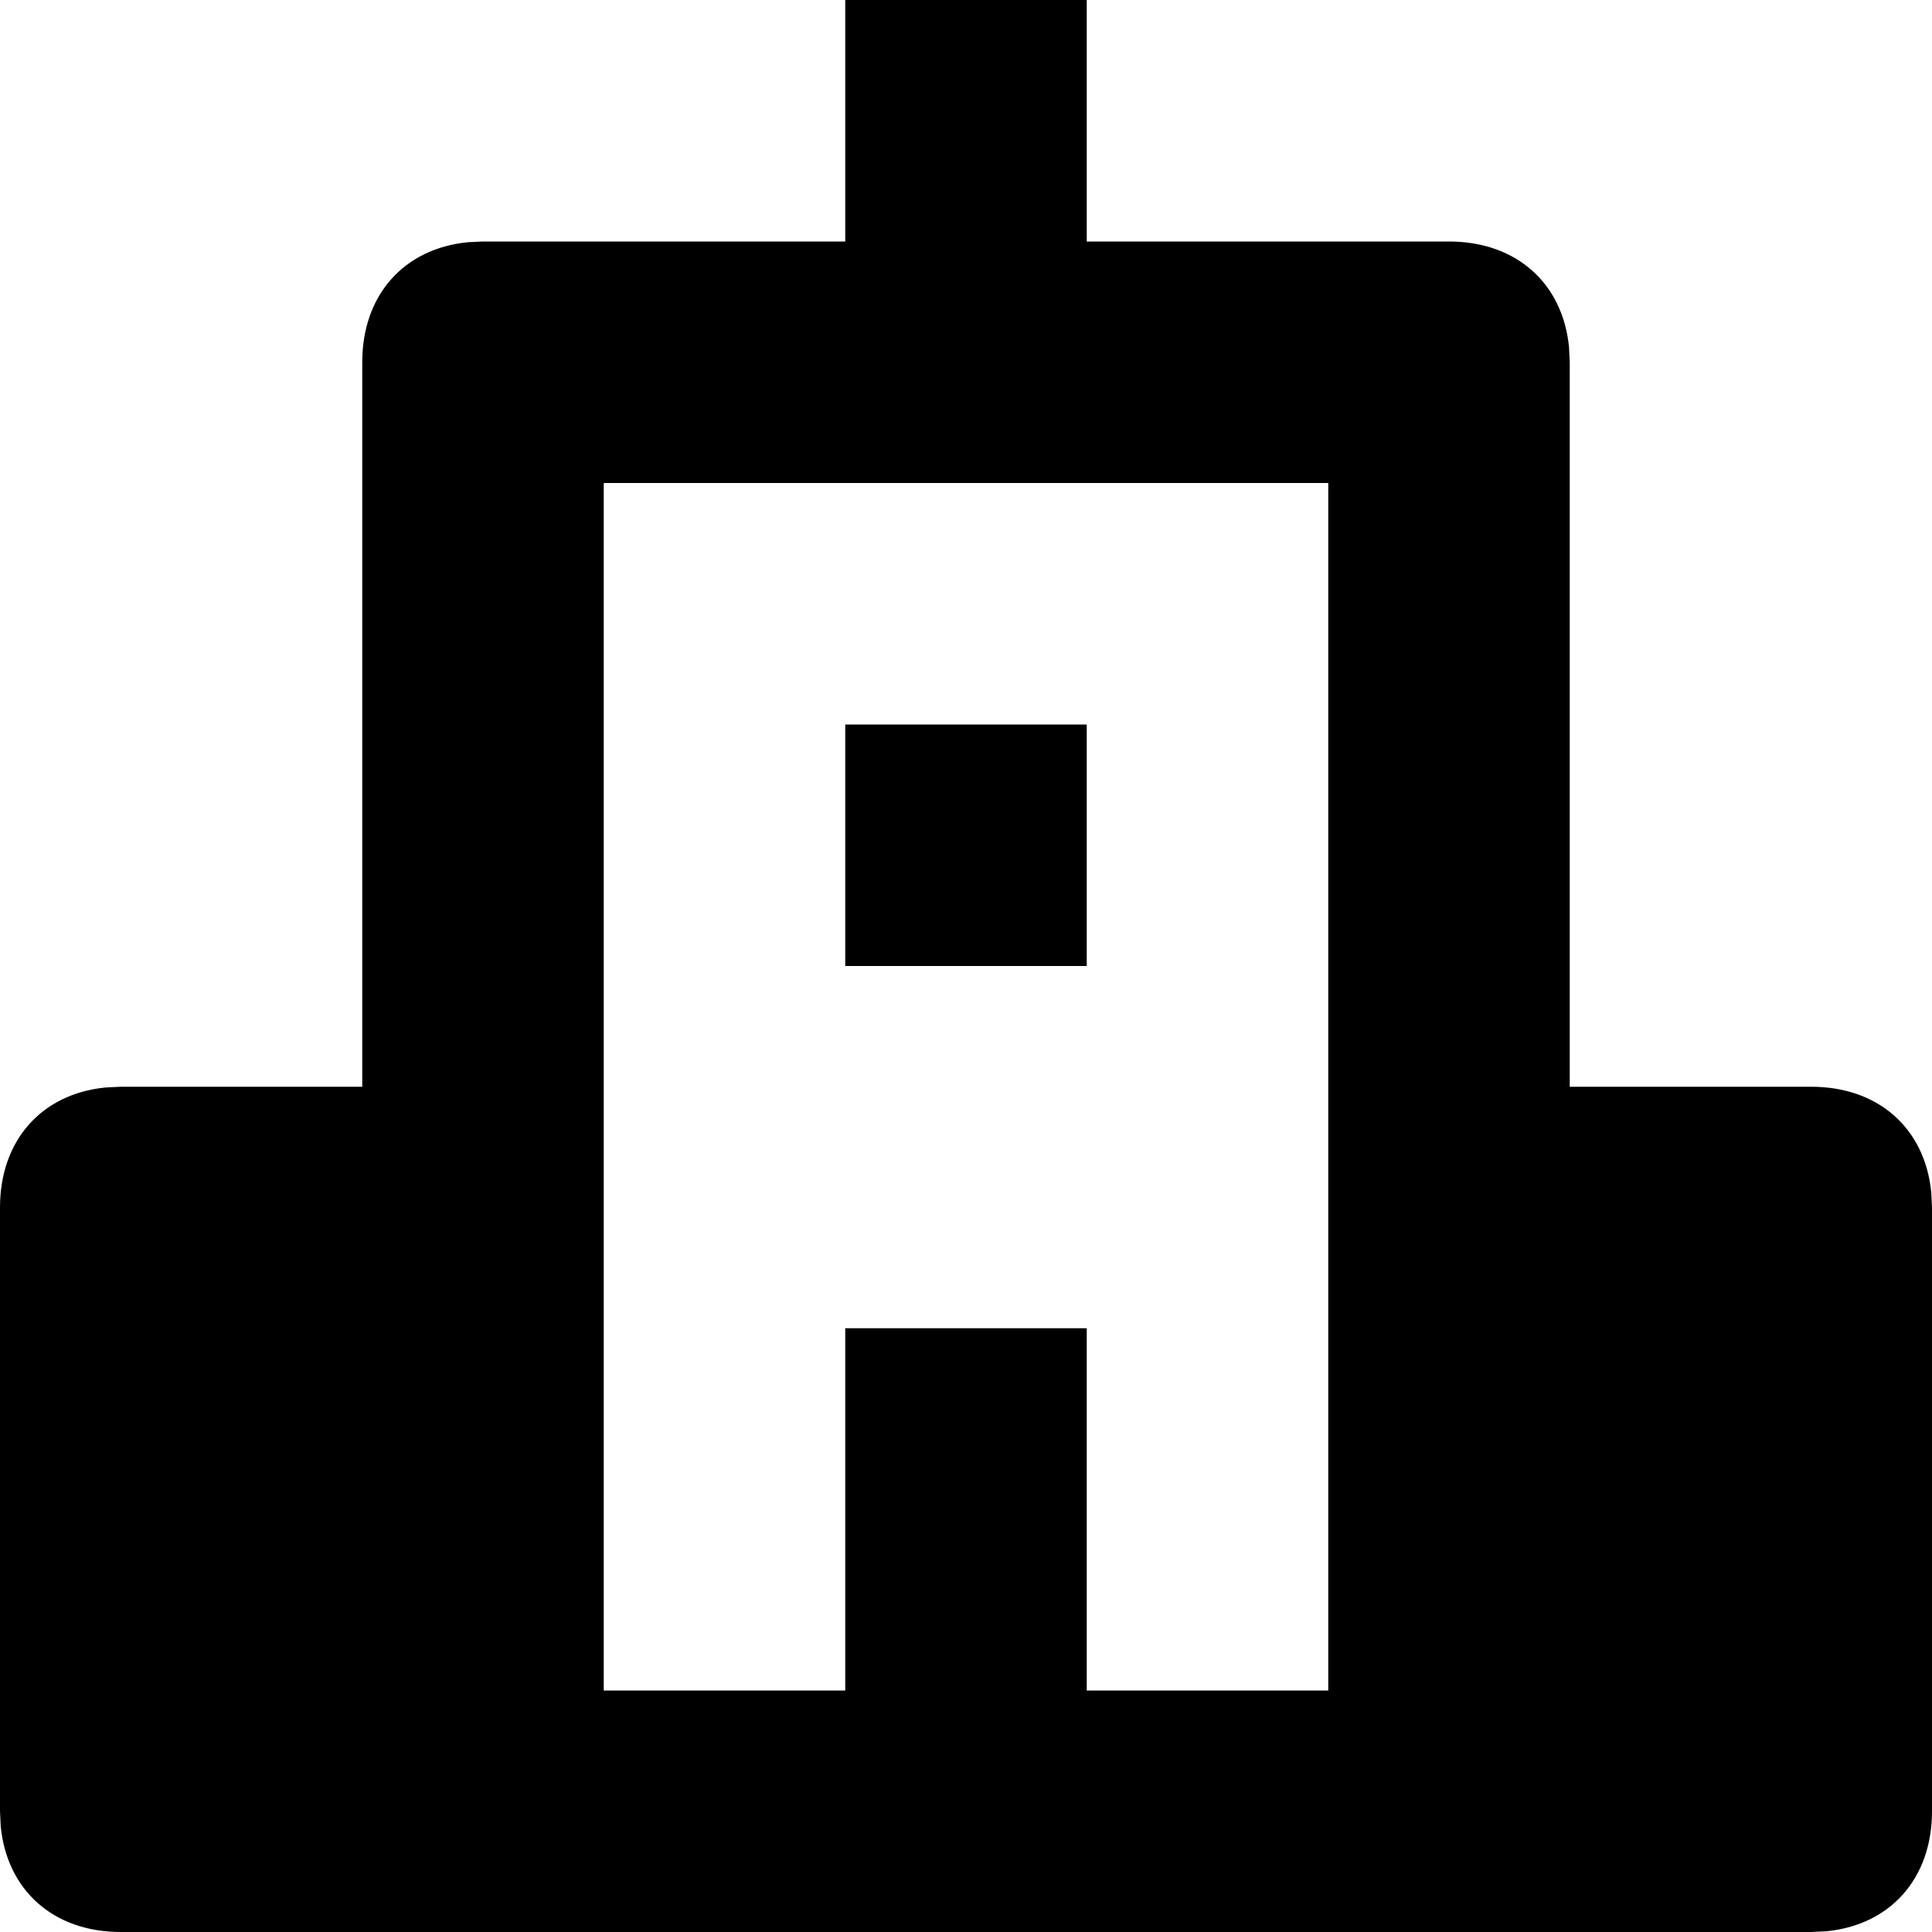 <svg width="16" height="16" viewBox="0 0 16 16" xmlns="http://www.w3.org/2000/svg"><path d="M9 0v2h3c.557 0 .942.345.994.875L13 3v6h2c.557 0 .942.345.994.875L16 10v5c0 .557-.345.942-.875.994L15 16H1c-.557 0-.942-.345-.994-.875L0 15v-5c0-.557.345-.942.875-.994L1 9h2V3c0-.557.345-.942.875-.994L4 2h3V0h2zm2 4H5v10h2v-3h2v3h2V4zM9 6v2H7V6h2z" fill-rule="evenodd"/></svg>
